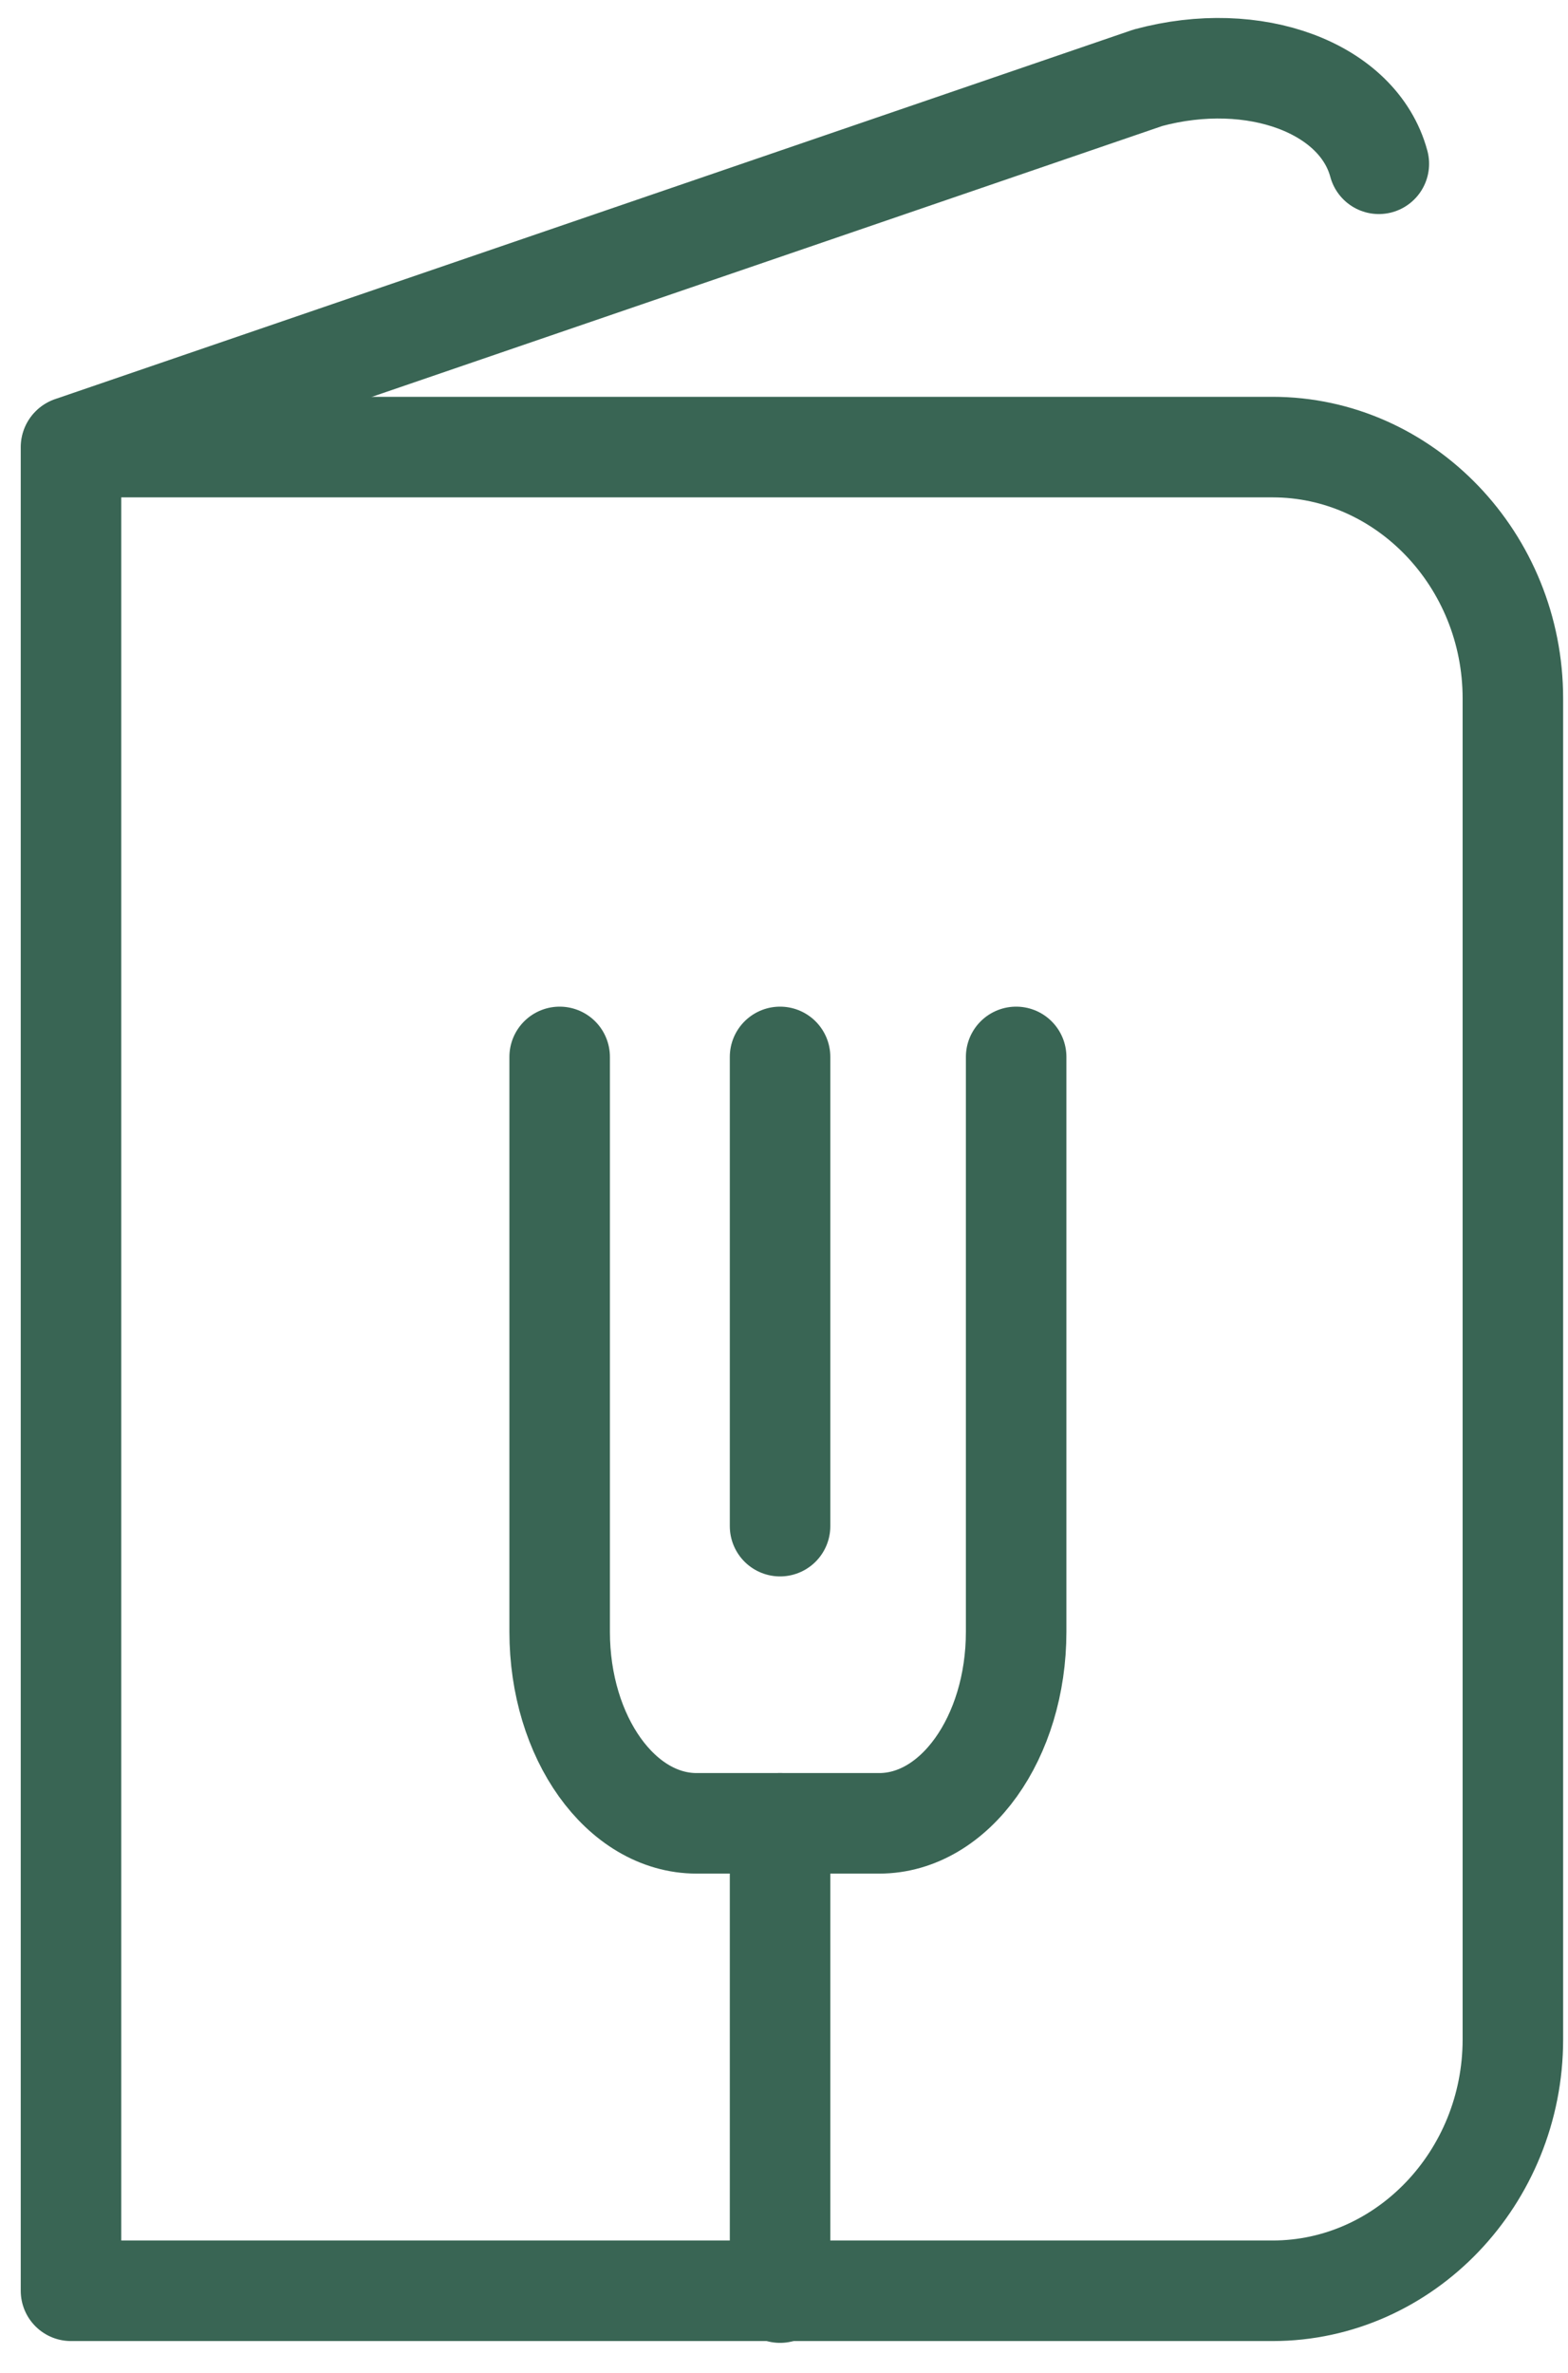 <svg width="39" height="59" viewBox="0 0 39 59" fill="none" xmlns="http://www.w3.org/2000/svg">
<path d="M1.778 11.105L28.554 1.933C31.202 1.218 33.785 2.181 34.295 4.072" stroke="#396554" stroke-width="2.5" stroke-miterlimit="10" stroke-linecap="round" stroke-linejoin="round"/>
<path d="M37.629 50.704C37.629 54.142 34.939 56.955 31.652 56.955H1.766V11.116H31.652C34.939 11.116 37.629 13.928 37.629 17.366V50.704Z" stroke="#396554" stroke-width="2.5" stroke-miterlimit="10" stroke-linecap="round" stroke-linejoin="round"/>
<path d="M13.92 26.278V40.57C13.92 43.201 15.445 45.333 17.327 45.333H21.868C23.75 45.333 25.274 43.201 25.274 40.57V26.278" stroke="#396554" stroke-width="2.5" stroke-miterlimit="10" stroke-linecap="round" stroke-linejoin="round"/>
<path d="M19.402 26.278V37.944" stroke="#396554" stroke-width="2.5" stroke-miterlimit="10" stroke-linecap="round" stroke-linejoin="round"/>
<path d="M19.402 45.333V57" stroke="#396554" stroke-width="2.5" stroke-miterlimit="10" stroke-linecap="round" stroke-linejoin="round"/>
</svg>
